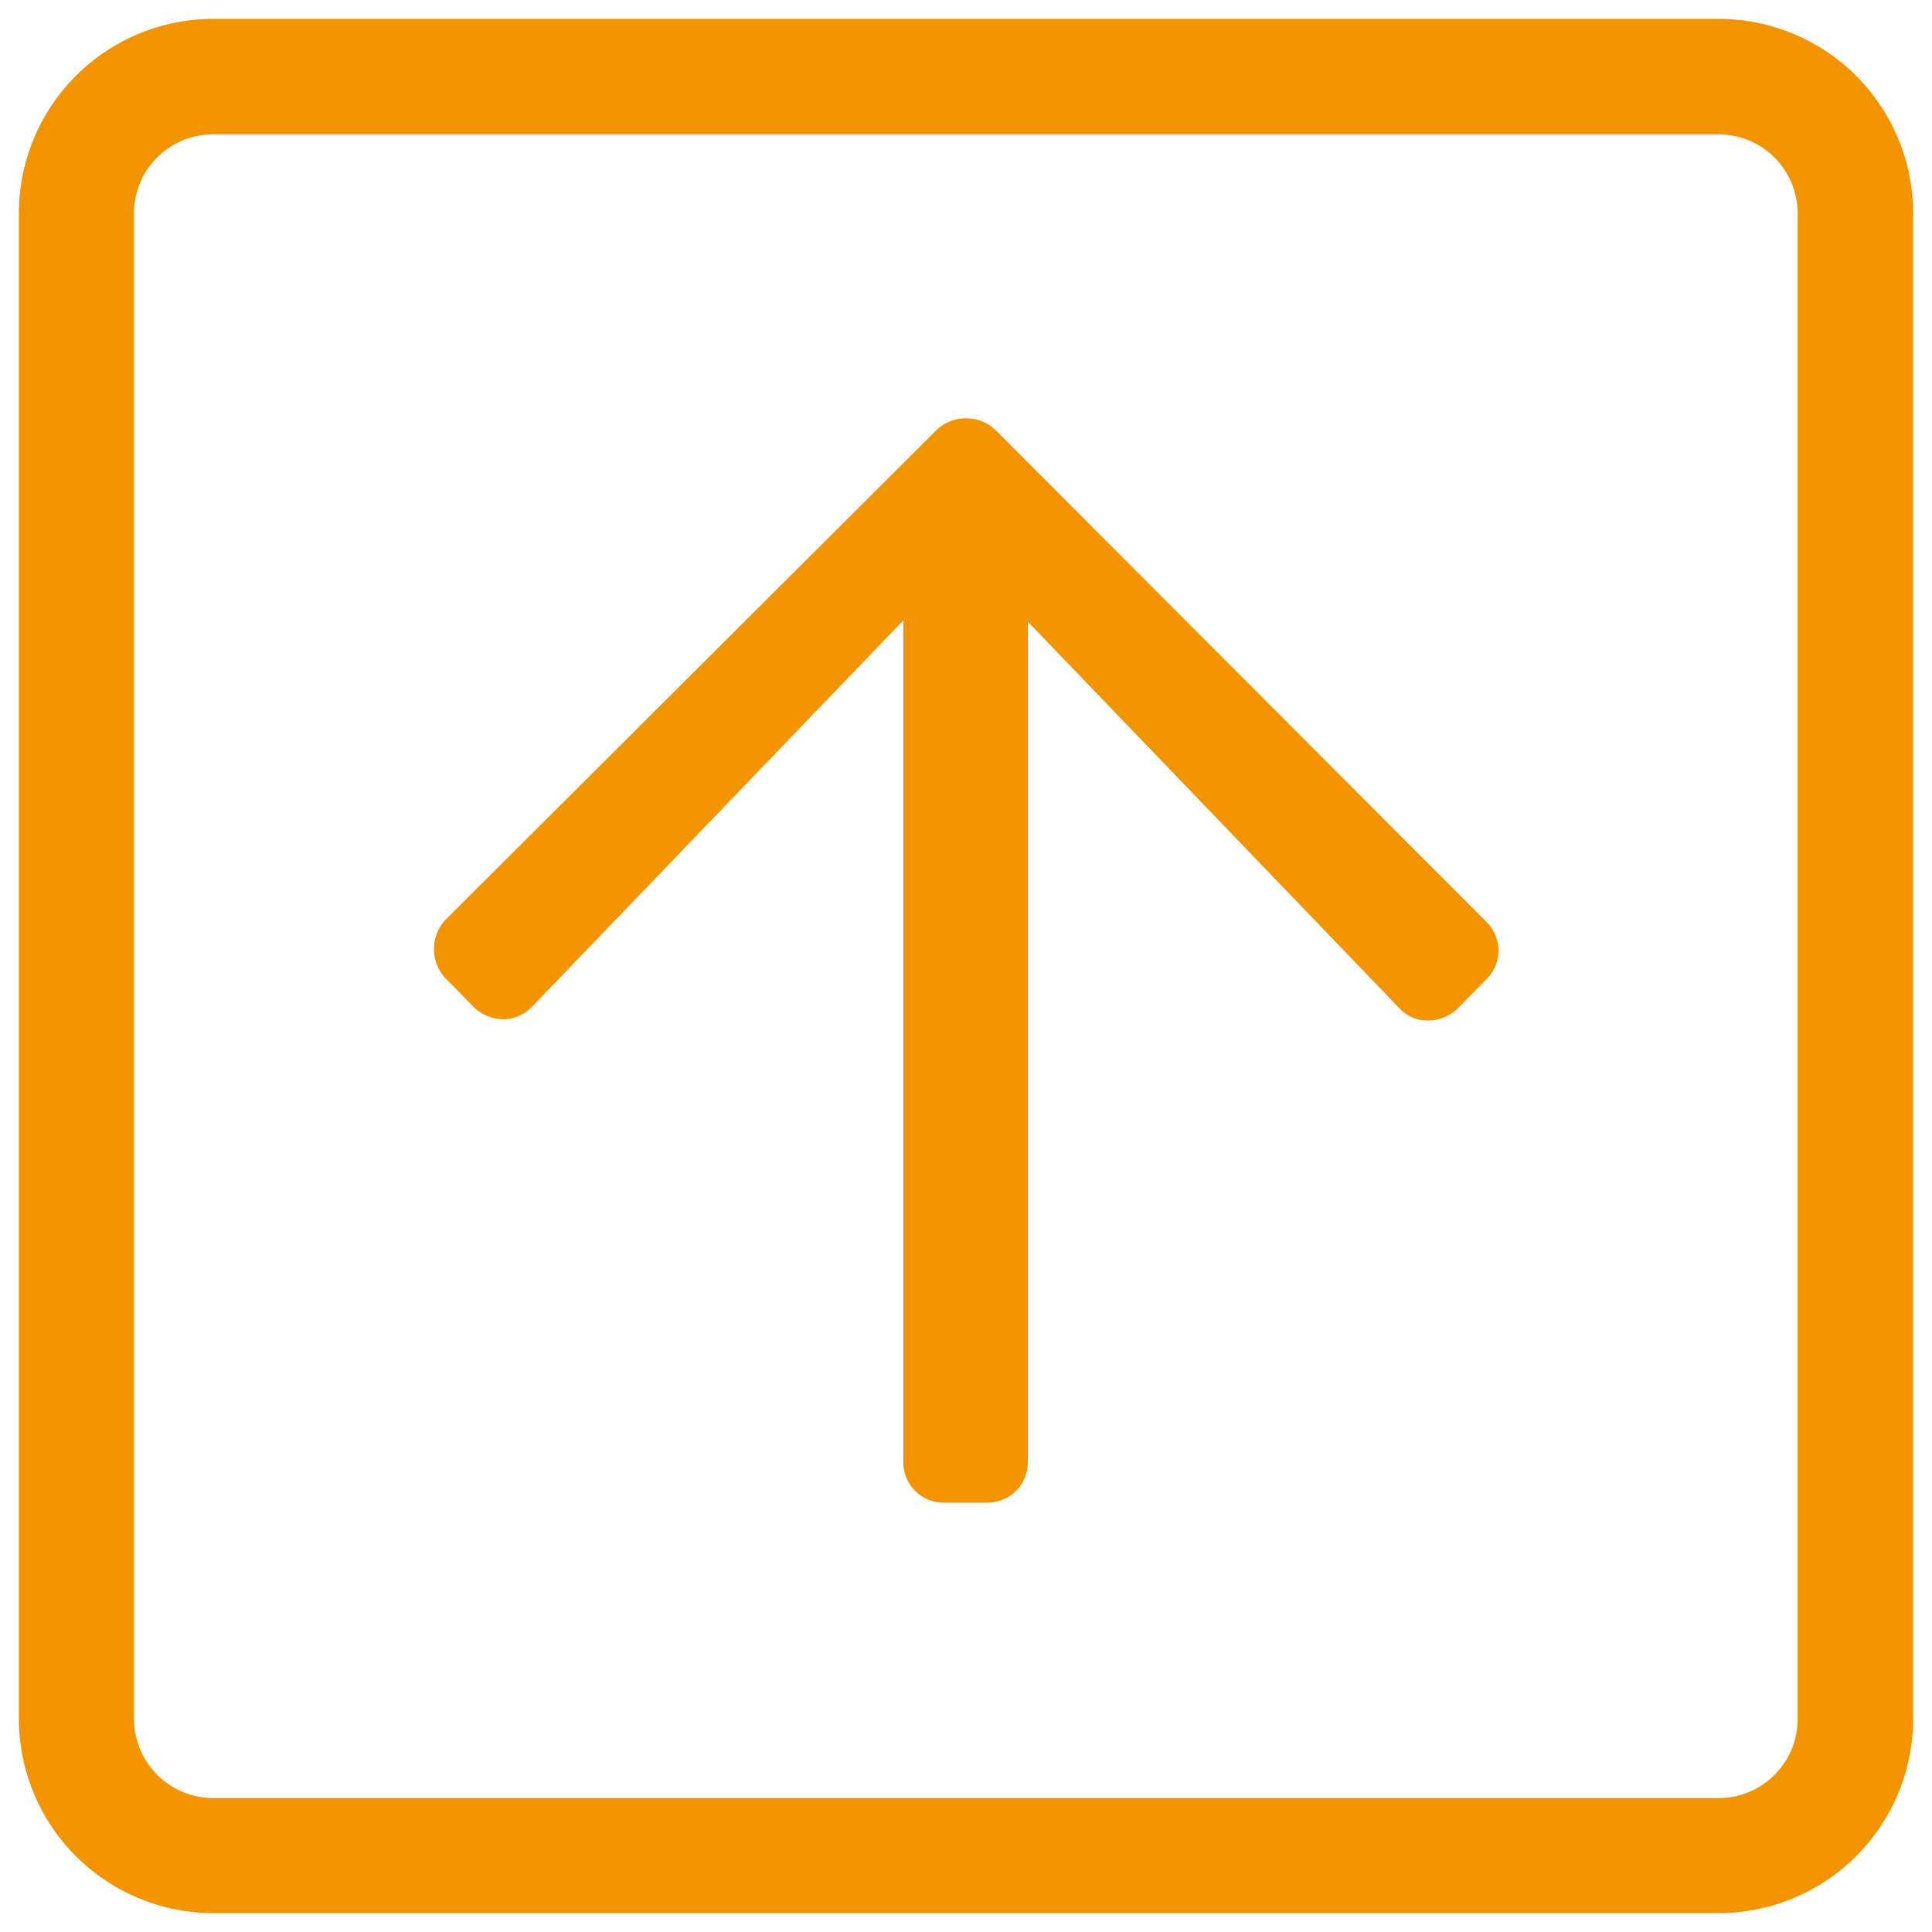 <svg id="Pfade" xmlns="http://www.w3.org/2000/svg" viewBox="0 0 45 45"><defs><style>.cls-1{fill:#f29400;}</style></defs><path class="cls-1" d="M22,35h1a.94.94,0,0,0,.94-.94V14.48l8.65,9a.88.88,0,0,0,.66.29,1,1,0,0,0,.69-.27l.68-.69a.94.94,0,0,0,0-1.34L23.17,10a1,1,0,0,0-1.34,0L10.37,21.43a1,1,0,0,0,0,1.35l.68.69a1,1,0,0,0,.66.27h0a.92.92,0,0,0,.68-.29l8.65-9V34.06A.94.94,0,0,0,22,35Z"/><path class="cls-1" d="M44.56,5A4.53,4.53,0,0,0,40,.44H5A4.53,4.53,0,0,0,.44,5V40A4.53,4.53,0,0,0,5,44.56H40A4.53,4.53,0,0,0,44.56,40ZM41.87,40A1.84,1.84,0,0,1,40,41.88H5A1.85,1.85,0,0,1,3.12,40V5A1.84,1.84,0,0,1,5,3.13H40A1.84,1.84,0,0,1,41.87,5Z"/></svg>
